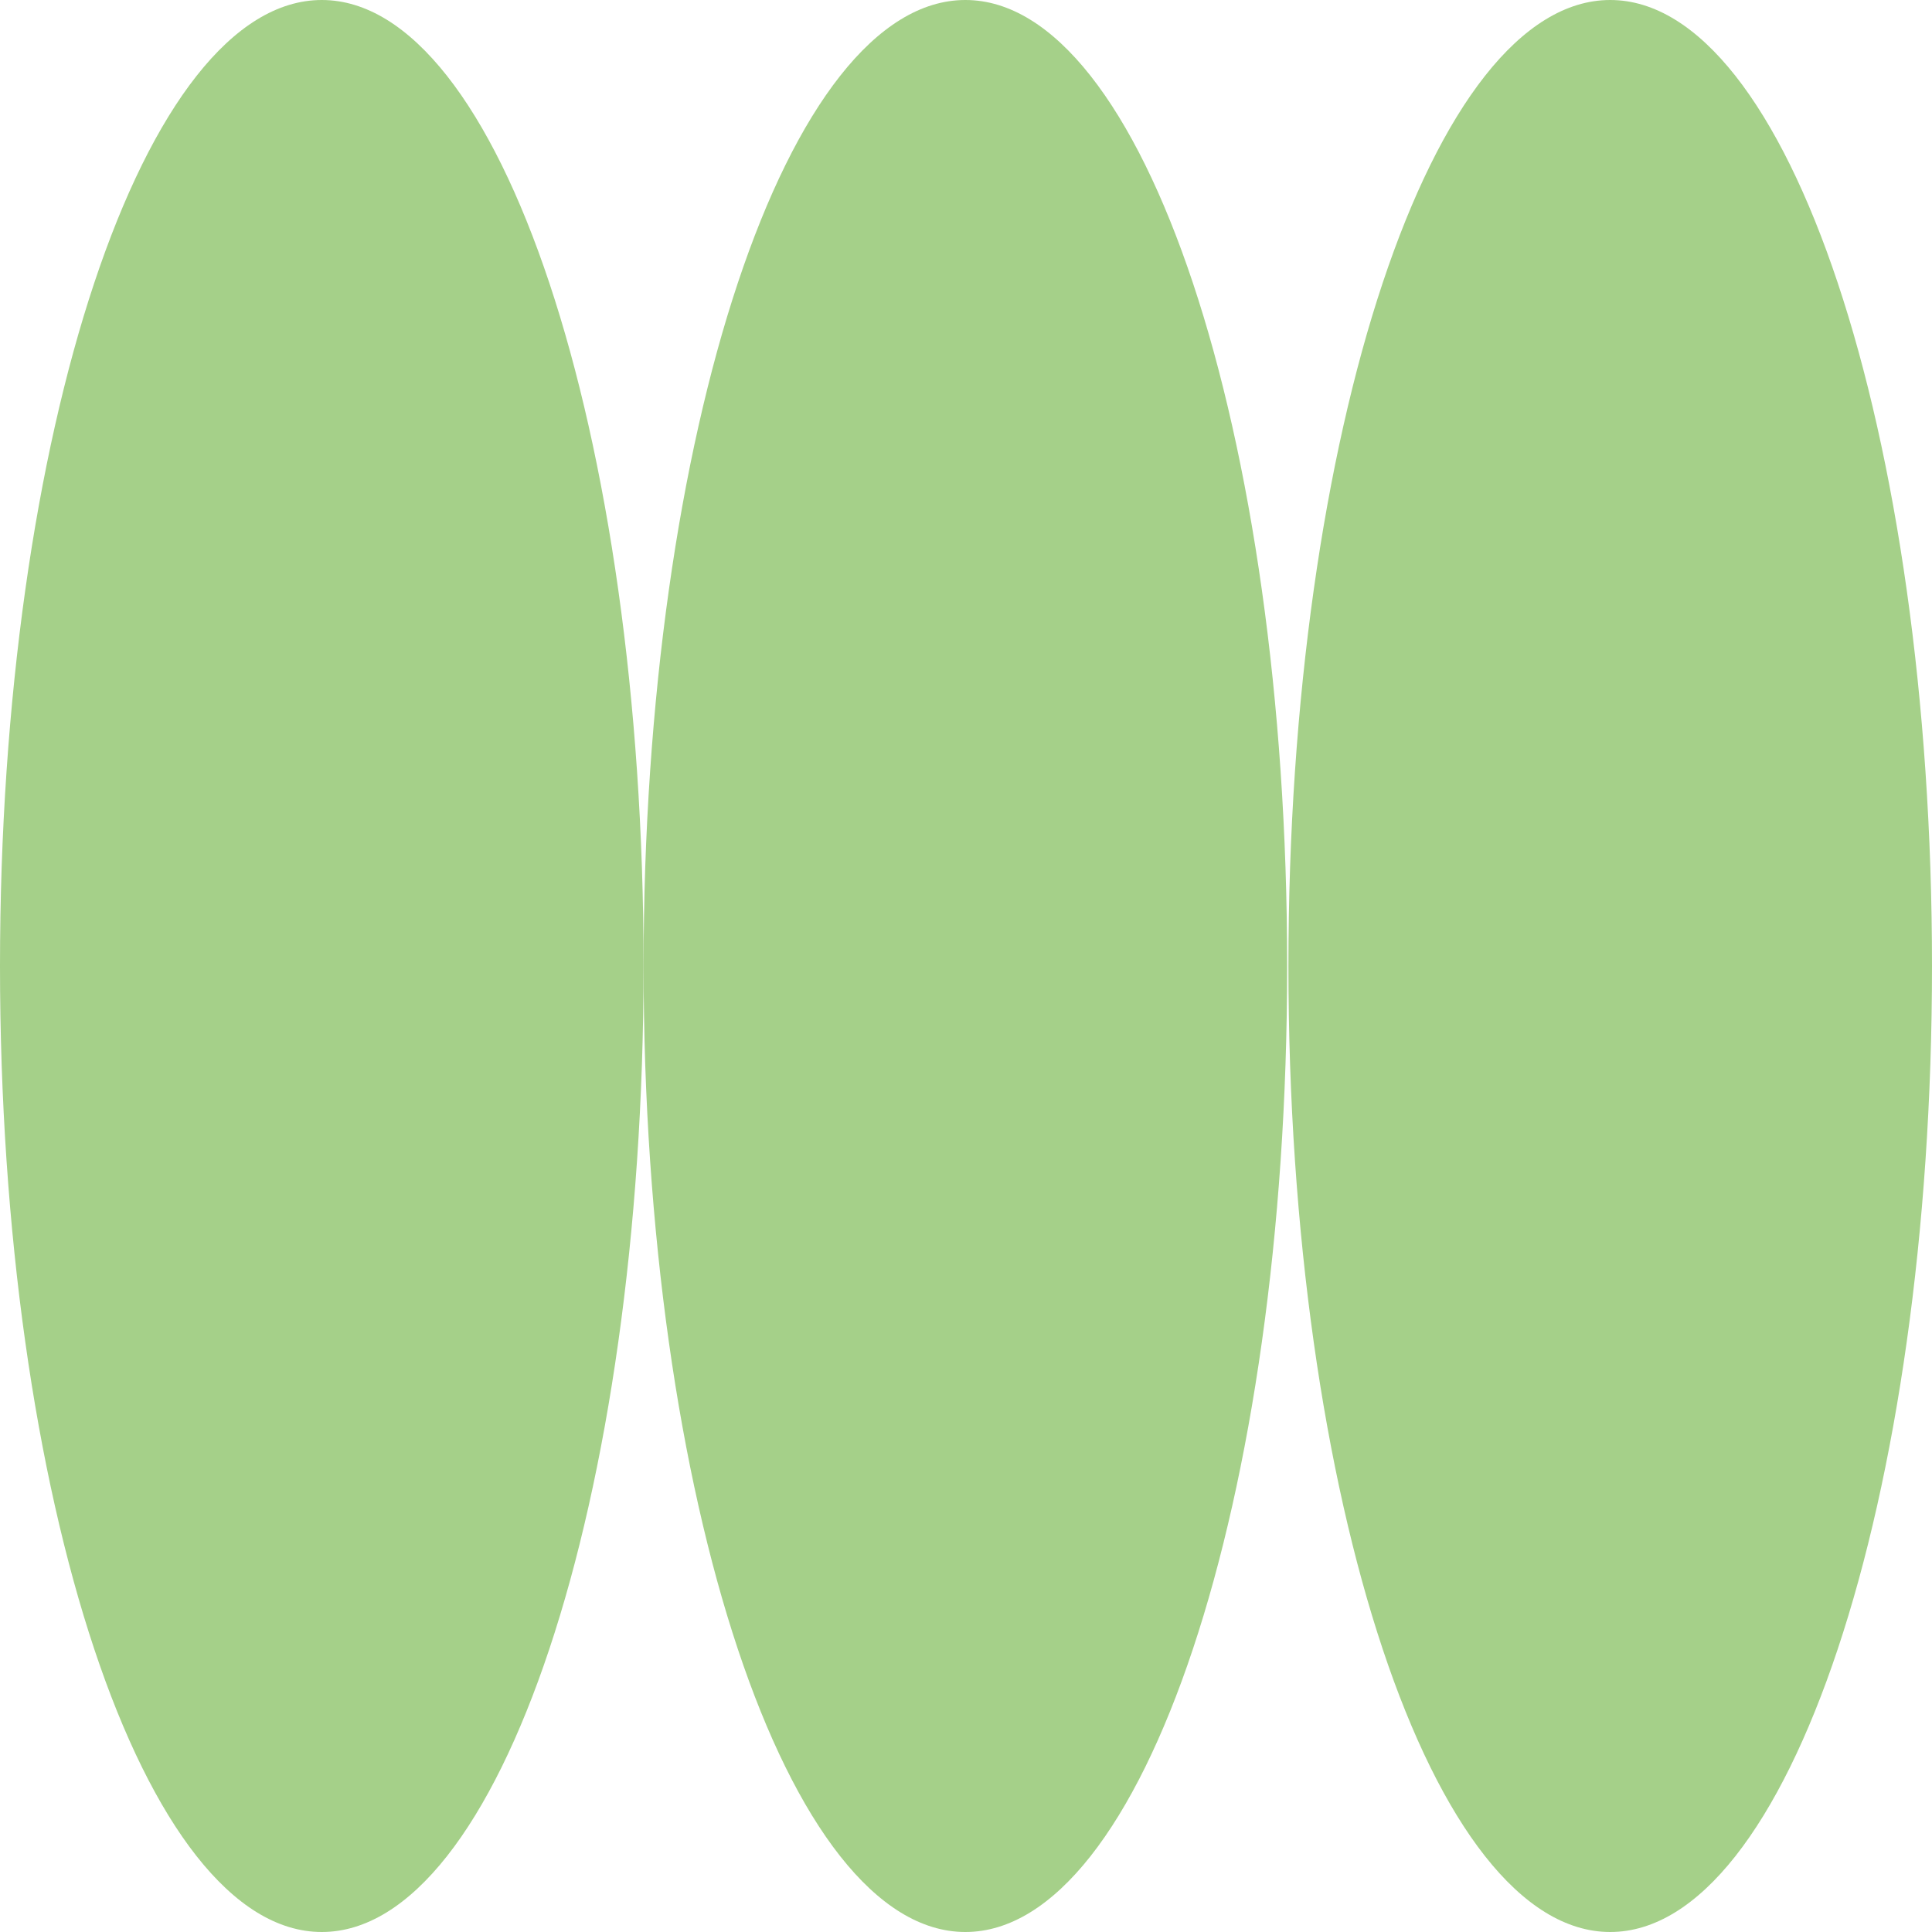 <svg width="340" height="340" viewBox="0 0 340 340" fill="none" xmlns="http://www.w3.org/2000/svg">
<path d="M56.629 340C87.905 340 113.258 263.888 113.258 170C113.258 76.112 87.905 0 56.629 0C25.354 0 0 76.112 0 170C0 263.888 25.354 340 56.629 340Z" fill="#A5D089"/>
<path d="M169.888 340C201.163 340 226.517 263.888 226.517 170C226.517 76.112 201.163 0 169.888 0C138.612 0 113.258 76.112 113.258 170C113.258 263.888 138.612 340 169.888 340Z" fill="#A5D089"/>
<path d="M283.371 340C314.646 340 340 263.888 340 170C340 76.112 314.646 0 283.371 0C252.095 0 226.742 76.112 226.742 170C226.742 263.888 252.095 340 283.371 340Z" fill="#A5D089"/>
</svg>

